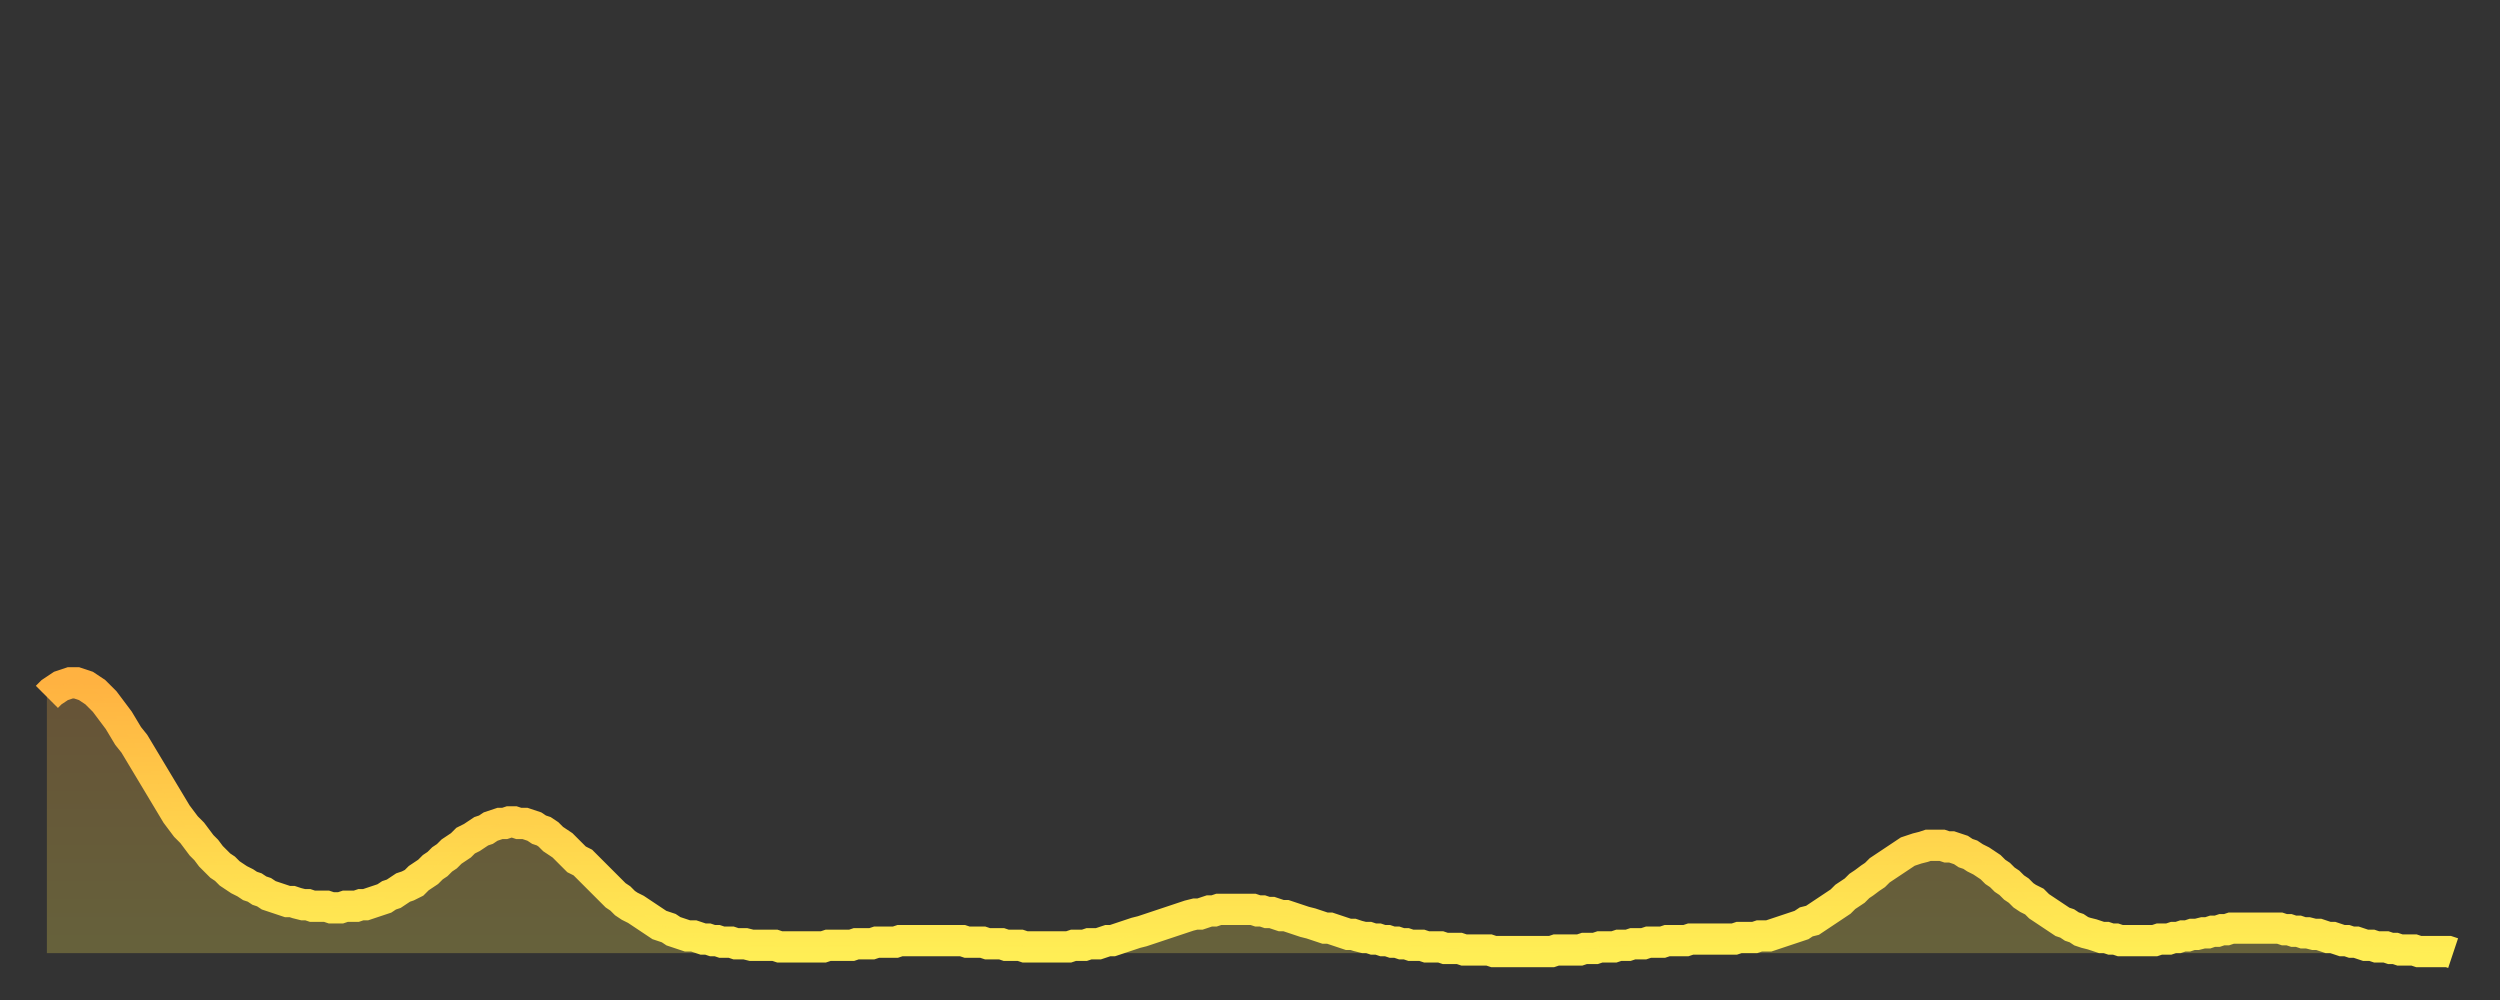 <?xml version="1.0" encoding="utf-8" ?>
<svg baseProfile="full" height="64" version="1.1" width="160" xmlns="http://www.w3.org/2000/svg" xmlns:ev="http://www.w3.org/2001/xml-events" xmlns:xlink="http://www.w3.org/1999/xlink"><rect width="100%" height="100%" fill="#333333" stroke="none"/><defs><linearGradient id="id293200" x1="0" x2="0" y1="0" y2="1"><stop offset="0%" stop-color="#ffb241" /><stop offset="50%" stop-color="#ffd04b" /><stop offset="100%" stop-color="#ffee55" /></linearGradient></defs><g transform="translate(3,3)"><g><path d="M 0.0 41.6 L 0.3 41.3 0.6 41.1 0.9 40.9 1.2 40.8 1.5 40.7 1.9 40.7 2.2 40.8 2.5 40.9 2.8 41.1 3.1 41.3 3.4 41.6 3.7 41.9 4.0 42.3 4.3 42.7 4.6 43.1 4.9 43.6 5.2 44.1 5.6 44.6 5.9 45.1 6.2 45.6 6.5 46.1 6.8 46.6 7.1 47.1 7.4 47.6 7.7 48.1 8.0 48.6 8.3 49.1 8.6 49.5 8.9 49.9 9.3 50.3 9.6 50.7 9.9 51.1 10.2 51.4 10.5 51.8 10.8 52.1 11.1 52.4 11.4 52.6 11.7 52.9 12.0 53.1 12.3 53.3 12.7 53.5 13.0 53.7 13.3 53.8 13.6 54.0 13.9 54.1 14.2 54.3 14.5 54.4 14.8 54.5 15.1 54.6 15.4 54.7 15.7 54.7 16.0 54.8 16.4 54.9 16.7 54.9 17.0 55.0 17.3 55.0 17.6 55.0 17.9 55.0 18.2 55.1 18.5 55.1 18.8 55.1 19.1 55.0 19.4 55.0 19.8 55.0 20.1 54.9 20.4 54.9 20.7 54.8 21.0 54.7 21.3 54.6 21.6 54.5 21.9 54.3 22.2 54.2 22.5 54.0 22.8 53.8 23.1 53.7 23.5 53.5 23.8 53.2 24.1 53.0 24.4 52.8 24.7 52.5 25.0 52.3 25.3 52.0 25.6 51.8 25.9 51.5 26.2 51.3 26.5 51.1 26.8 50.8 27.2 50.6 27.5 50.4 27.8 50.2 28.1 50.1 28.4 49.9 28.7 49.8 29.0 49.7 29.3 49.7 29.6 49.6 29.9 49.6 30.2 49.7 30.6 49.7 30.9 49.8 31.2 49.9 31.5 50.1 31.8 50.2 32.1 50.4 32.4 50.7 32.7 50.9 33.0 51.1 33.3 51.4 33.6 51.7 33.9 52.0 34.3 52.2 34.6 52.5 34.9 52.8 35.2 53.1 35.5 53.4 35.8 53.7 36.1 54.0 36.4 54.3 36.7 54.5 37.0 54.8 37.3 55.0 37.7 55.2 38.0 55.4 38.3 55.6 38.6 55.8 38.9 56.0 39.2 56.2 39.5 56.3 39.8 56.4 40.1 56.6 40.4 56.7 40.7 56.8 41.0 56.9 41.4 56.9 41.7 57.0 42.0 57.1 42.3 57.1 42.6 57.2 42.9 57.2 43.2 57.3 43.5 57.3 43.8 57.3 44.1 57.4 44.4 57.4 44.7 57.4 45.1 57.5 45.4 57.5 45.7 57.5 46.0 57.5 46.3 57.5 46.6 57.5 46.9 57.6 47.2 57.6 47.5 57.6 47.8 57.6 48.1 57.6 48.5 57.6 48.8 57.6 49.1 57.6 49.4 57.6 49.7 57.6 50.0 57.5 50.3 57.5 50.6 57.5 50.9 57.5 51.2 57.5 51.5 57.5 51.8 57.4 52.2 57.4 52.5 57.4 52.8 57.4 53.1 57.3 53.4 57.3 53.7 57.3 54.0 57.3 54.3 57.3 54.6 57.2 54.9 57.2 55.2 57.2 55.6 57.2 55.9 57.2 56.2 57.2 56.5 57.2 56.8 57.2 57.1 57.2 57.4 57.2 57.7 57.2 58.0 57.2 58.3 57.2 58.6 57.2 58.9 57.3 59.3 57.3 59.6 57.3 59.9 57.3 60.2 57.4 60.5 57.4 60.8 57.4 61.1 57.4 61.4 57.5 61.7 57.5 62.0 57.5 62.3 57.5 62.6 57.6 63.0 57.6 63.3 57.6 63.6 57.6 63.9 57.6 64.2 57.6 64.5 57.6 64.8 57.6 65.1 57.6 65.4 57.6 65.7 57.5 66.0 57.5 66.4 57.5 66.7 57.4 67.0 57.4 67.3 57.4 67.6 57.3 67.9 57.2 68.2 57.2 68.5 57.1 68.8 57.0 69.1 56.9 69.4 56.8 69.7 56.7 70.1 56.6 70.4 56.5 70.7 56.4 71.0 56.3 71.3 56.2 71.6 56.1 71.9 56.0 72.2 55.9 72.5 55.8 72.8 55.7 73.1 55.6 73.5 55.5 73.8 55.5 74.1 55.4 74.4 55.3 74.7 55.3 75.0 55.2 75.3 55.2 75.6 55.2 75.9 55.2 76.2 55.2 76.5 55.2 76.8 55.2 77.2 55.2 77.5 55.3 77.8 55.3 78.1 55.4 78.4 55.4 78.7 55.5 79.0 55.6 79.3 55.6 79.6 55.7 79.9 55.8 80.2 55.9 80.5 56.0 80.9 56.1 81.2 56.2 81.5 56.3 81.8 56.4 82.1 56.4 82.4 56.5 82.7 56.6 83.0 56.7 83.3 56.8 83.6 56.8 83.9 56.9 84.3 57.0 84.6 57.0 84.9 57.1 85.2 57.1 85.5 57.2 85.8 57.2 86.1 57.3 86.4 57.3 86.7 57.4 87.0 57.4 87.3 57.5 87.6 57.5 88.0 57.5 88.3 57.6 88.6 57.6 88.9 57.6 89.2 57.6 89.5 57.7 89.8 57.7 90.1 57.7 90.4 57.7 90.7 57.8 91.0 57.8 91.4 57.8 91.7 57.8 92.0 57.8 92.3 57.8 92.6 57.9 92.9 57.9 93.2 57.9 93.5 57.9 93.8 57.9 94.1 57.9 94.4 57.9 94.7 57.9 95.1 57.9 95.4 57.9 95.7 57.9 96.0 57.9 96.3 57.9 96.6 57.8 96.9 57.8 97.2 57.8 97.5 57.8 97.8 57.8 98.1 57.8 98.4 57.7 98.8 57.7 99.1 57.7 99.4 57.6 99.7 57.6 100.0 57.6 100.3 57.6 100.6 57.5 100.9 57.5 101.2 57.5 101.5 57.4 101.8 57.4 102.2 57.4 102.5 57.3 102.8 57.3 103.1 57.3 103.4 57.3 103.7 57.2 104.0 57.2 104.3 57.2 104.6 57.2 104.9 57.2 105.2 57.1 105.5 57.1 105.9 57.1 106.2 57.1 106.5 57.1 106.8 57.1 107.1 57.1 107.4 57.1 107.7 57.1 108.0 57.1 108.3 57.0 108.6 57.0 108.9 57.0 109.3 57.0 109.6 56.9 109.9 56.9 110.2 56.9 110.5 56.8 110.8 56.7 111.1 56.6 111.4 56.5 111.7 56.4 112.0 56.3 112.3 56.2 112.6 56.0 113.0 55.9 113.3 55.7 113.6 55.5 113.9 55.3 114.2 55.1 114.5 54.9 114.8 54.7 115.1 54.4 115.4 54.2 115.7 54.0 116.0 53.7 116.3 53.5 116.7 53.2 117.0 53.0 117.3 52.7 117.6 52.5 117.9 52.3 118.2 52.1 118.5 51.9 118.8 51.7 119.1 51.5 119.4 51.4 119.7 51.3 120.1 51.2 120.4 51.1 120.7 51.1 121.0 51.1 121.3 51.1 121.6 51.2 121.9 51.2 122.2 51.3 122.5 51.4 122.8 51.6 123.1 51.7 123.4 51.9 123.8 52.1 124.1 52.3 124.4 52.5 124.7 52.8 125.0 53.0 125.3 53.3 125.6 53.5 125.9 53.8 126.2 54.0 126.5 54.3 126.8 54.5 127.2 54.7 127.5 55.0 127.8 55.2 128.1 55.4 128.4 55.6 128.7 55.8 129.0 56.0 129.3 56.1 129.6 56.3 129.9 56.4 130.2 56.6 130.5 56.7 130.9 56.8 131.2 56.9 131.5 57.0 131.8 57.0 132.1 57.1 132.4 57.1 132.7 57.2 133.0 57.2 133.3 57.2 133.6 57.2 133.9 57.2 134.2 57.2 134.6 57.2 134.9 57.2 135.2 57.1 135.5 57.1 135.8 57.1 136.1 57.0 136.4 57.0 136.7 56.9 137.0 56.9 137.3 56.8 137.6 56.8 138.0 56.7 138.3 56.7 138.6 56.6 138.9 56.6 139.2 56.5 139.5 56.5 139.8 56.4 140.1 56.4 140.4 56.4 140.7 56.4 141.0 56.4 141.3 56.4 141.7 56.4 142.0 56.4 142.3 56.4 142.6 56.4 142.9 56.4 143.2 56.5 143.5 56.5 143.8 56.6 144.1 56.6 144.4 56.7 144.7 56.7 145.1 56.8 145.4 56.8 145.7 56.9 146.0 57.0 146.3 57.0 146.6 57.1 146.9 57.2 147.2 57.2 147.5 57.3 147.8 57.3 148.1 57.4 148.4 57.5 148.8 57.5 149.1 57.6 149.4 57.6 149.7 57.6 150.0 57.7 150.3 57.7 150.6 57.8 150.9 57.8 151.2 57.8 151.5 57.8 151.8 57.9 152.1 57.9 152.5 57.9 152.8 57.9 153.1 57.9 153.4 57.9 153.7 57.9 154.0 58.0" fill="none" id="graph-curve" opacity="1" stroke="url(#id293200)" stroke-width="2" /><path d="M 0 58 L 0.0 41.6 0.3 41.3 0.6 41.1 0.9 40.9 1.2 40.8 1.5 40.7 1.9 40.7 2.2 40.8 2.5 40.9 2.8 41.1 3.1 41.3 3.4 41.6 3.7 41.9 4.0 42.3 4.3 42.7 4.6 43.1 4.9 43.6 5.2 44.1 5.6 44.6 5.9 45.1 6.2 45.6 6.5 46.1 6.8 46.6 7.1 47.1 7.4 47.6 7.7 48.1 8.0 48.6 8.3 49.1 8.6 49.5 8.9 49.9 9.3 50.3 9.6 50.7 9.9 51.1 10.2 51.4 10.5 51.8 10.8 52.1 11.1 52.4 11.4 52.6 11.7 52.9 12.0 53.1 12.3 53.3 12.7 53.5 13.0 53.7 13.3 53.8 13.6 54.0 13.9 54.1 14.2 54.3 14.5 54.4 14.8 54.5 15.1 54.6 15.4 54.7 15.7 54.7 16.0 54.8 16.4 54.9 16.7 54.9 17.0 55.0 17.3 55.0 17.6 55.0 17.9 55.0 18.2 55.1 18.5 55.1 18.8 55.1 19.1 55.0 19.4 55.0 19.8 55.0 20.1 54.9 20.4 54.9 20.7 54.8 21.0 54.7 21.3 54.6 21.6 54.5 21.9 54.3 22.2 54.2 22.5 54.0 22.8 53.8 23.1 53.7 23.5 53.5 23.8 53.2 24.1 53.0 24.4 52.8 24.7 52.5 25.0 52.3 25.3 52.0 25.6 51.8 25.9 51.5 26.2 51.3 26.5 51.1 26.8 50.8 27.2 50.6 27.5 50.4 27.8 50.2 28.1 50.1 28.4 49.9 28.7 49.8 29.0 49.7 29.3 49.7 29.6 49.6 29.9 49.6 30.2 49.7 30.6 49.7 30.9 49.8 31.2 49.9 31.5 50.1 31.8 50.2 32.1 50.4 32.4 50.7 32.7 50.9 33.0 51.1 33.3 51.4 33.6 51.7 33.9 52.0 34.3 52.2 34.6 52.5 34.9 52.8 35.2 53.1 35.5 53.4 35.8 53.7 36.1 54.0 36.4 54.3 36.7 54.5 37.0 54.8 37.3 55.0 37.7 55.2 38.0 55.4 38.3 55.6 38.6 55.8 38.9 56.0 39.2 56.2 39.5 56.3 39.8 56.4 40.1 56.6 40.4 56.7 40.7 56.8 41.0 56.9 41.4 56.9 41.7 57.0 42.0 57.1 42.3 57.1 42.6 57.2 42.9 57.2 43.2 57.3 43.5 57.3 43.8 57.3 44.1 57.4 44.4 57.4 44.7 57.4 45.1 57.5 45.4 57.5 45.7 57.5 46.0 57.5 46.3 57.5 46.6 57.5 46.9 57.6 47.2 57.6 47.5 57.6 47.8 57.6 48.1 57.6 48.5 57.6 48.8 57.6 49.1 57.6 49.4 57.6 49.7 57.6 50.0 57.5 50.3 57.5 50.6 57.5 50.9 57.5 51.2 57.5 51.5 57.5 51.8 57.4 52.2 57.4 52.5 57.4 52.8 57.4 53.1 57.3 53.4 57.3 53.7 57.3 54.0 57.3 54.3 57.3 54.6 57.2 54.9 57.2 55.2 57.2 55.6 57.2 55.9 57.2 56.2 57.2 56.5 57.2 56.8 57.2 57.1 57.2 57.4 57.2 57.7 57.2 58.0 57.2 58.3 57.2 58.6 57.2 58.9 57.3 59.3 57.3 59.6 57.3 59.9 57.3 60.2 57.4 60.5 57.4 60.8 57.4 61.1 57.4 61.4 57.5 61.7 57.5 62.0 57.5 62.3 57.5 62.6 57.6 63.0 57.6 63.3 57.6 63.6 57.6 63.9 57.6 64.2 57.6 64.5 57.6 64.8 57.6 65.1 57.6 65.4 57.6 65.7 57.5 66.0 57.5 66.4 57.5 66.7 57.4 67.0 57.4 67.3 57.4 67.6 57.3 67.9 57.2 68.2 57.2 68.5 57.1 68.8 57.0 69.1 56.9 69.4 56.8 69.7 56.7 70.1 56.6 70.4 56.5 70.7 56.4 71.0 56.3 71.3 56.2 71.6 56.1 71.9 56.0 72.2 55.9 72.5 55.8 72.8 55.7 73.1 55.6 73.5 55.5 73.8 55.5 74.1 55.4 74.4 55.3 74.7 55.3 75.0 55.2 75.3 55.2 75.6 55.2 75.9 55.2 76.2 55.2 76.5 55.2 76.8 55.2 77.2 55.2 77.5 55.3 77.8 55.3 78.1 55.4 78.4 55.4 78.7 55.5 79.0 55.6 79.3 55.6 79.6 55.7 79.9 55.8 80.2 55.9 80.5 56.0 80.9 56.1 81.2 56.2 81.5 56.3 81.8 56.4 82.1 56.4 82.4 56.5 82.7 56.6 83.0 56.7 83.3 56.8 83.6 56.8 83.9 56.9 84.3 57.0 84.6 57.0 84.9 57.1 85.2 57.1 85.5 57.2 85.8 57.2 86.1 57.3 86.4 57.3 86.7 57.4 87.0 57.4 87.3 57.5 87.6 57.5 88.0 57.5 88.3 57.6 88.6 57.6 88.9 57.6 89.2 57.6 89.5 57.7 89.8 57.7 90.1 57.7 90.4 57.7 90.7 57.8 91.0 57.8 91.4 57.8 91.7 57.8 92.0 57.8 92.3 57.8 92.6 57.9 92.9 57.9 93.2 57.9 93.5 57.9 93.8 57.9 94.1 57.9 94.4 57.9 94.7 57.9 95.1 57.9 95.4 57.9 95.7 57.9 96.0 57.9 96.3 57.9 96.6 57.8 96.9 57.8 97.2 57.8 97.5 57.8 97.8 57.8 98.1 57.8 98.4 57.7 98.8 57.7 99.1 57.7 99.4 57.6 99.7 57.6 100.0 57.6 100.3 57.6 100.6 57.5 100.9 57.5 101.2 57.5 101.5 57.4 101.8 57.4 102.2 57.4 102.5 57.3 102.8 57.3 103.1 57.3 103.4 57.3 103.7 57.2 104.0 57.2 104.3 57.2 104.6 57.2 104.9 57.2 105.2 57.1 105.5 57.1 105.9 57.1 106.2 57.1 106.5 57.1 106.8 57.1 107.1 57.1 107.4 57.1 107.7 57.1 108.0 57.1 108.3 57.0 108.6 57.0 108.9 57.0 109.3 57.0 109.6 56.9 109.9 56.9 110.2 56.9 110.5 56.8 110.8 56.7 111.1 56.6 111.4 56.5 111.7 56.4 112.0 56.3 112.3 56.2 112.6 56.0 113.0 55.9 113.3 55.7 113.6 55.5 113.9 55.3 114.2 55.1 114.5 54.9 114.8 54.7 115.1 54.4 115.4 54.2 115.7 54.0 116.0 53.7 116.3 53.5 116.7 53.2 117.0 53.0 117.3 52.7 117.6 52.5 117.9 52.3 118.2 52.1 118.5 51.9 118.8 51.7 119.1 51.5 119.4 51.4 119.7 51.3 120.1 51.2 120.4 51.1 120.7 51.1 121.0 51.1 121.3 51.1 121.6 51.2 121.9 51.2 122.2 51.3 122.5 51.4 122.8 51.6 123.1 51.7 123.4 51.9 123.8 52.1 124.1 52.3 124.4 52.5 124.7 52.8 125.0 53.0 125.3 53.3 125.6 53.5 125.9 53.8 126.2 54.0 126.5 54.3 126.8 54.5 127.2 54.7 127.5 55.0 127.8 55.2 128.1 55.4 128.4 55.6 128.7 55.8 129.0 56.0 129.3 56.1 129.6 56.3 129.9 56.4 130.2 56.6 130.5 56.7 130.9 56.8 131.2 56.9 131.5 57.0 131.8 57.0 132.1 57.1 132.4 57.1 132.7 57.2 133.0 57.2 133.3 57.2 133.6 57.2 133.9 57.2 134.2 57.2 134.6 57.2 134.9 57.2 135.2 57.1 135.5 57.1 135.8 57.1 136.1 57.0 136.4 57.0 136.7 56.9 137.0 56.9 137.3 56.8 137.6 56.8 138.0 56.7 138.3 56.7 138.6 56.6 138.9 56.6 139.2 56.5 139.5 56.5 139.8 56.4 140.1 56.4 140.4 56.4 140.7 56.4 141.0 56.4 141.3 56.4 141.7 56.4 142.0 56.4 142.3 56.4 142.6 56.4 142.9 56.4 143.2 56.5 143.5 56.5 143.8 56.6 144.1 56.6 144.4 56.7 144.7 56.7 145.1 56.8 145.4 56.8 145.7 56.9 146.0 57.0 146.3 57.0 146.6 57.1 146.9 57.2 147.2 57.2 147.5 57.3 147.8 57.3 148.1 57.4 148.4 57.5 148.8 57.5 149.1 57.6 149.4 57.6 149.7 57.6 150.0 57.7 150.3 57.7 150.6 57.8 150.9 57.8 151.2 57.8 151.5 57.8 151.8 57.9 152.1 57.9 152.5 57.9 152.8 57.9 153.1 57.9 153.4 57.9 153.7 57.9 154.0 58.0 154 58" fill="url(#id293200)" fill-opacity=".25" id="graph-shadow" /></g></g></svg>